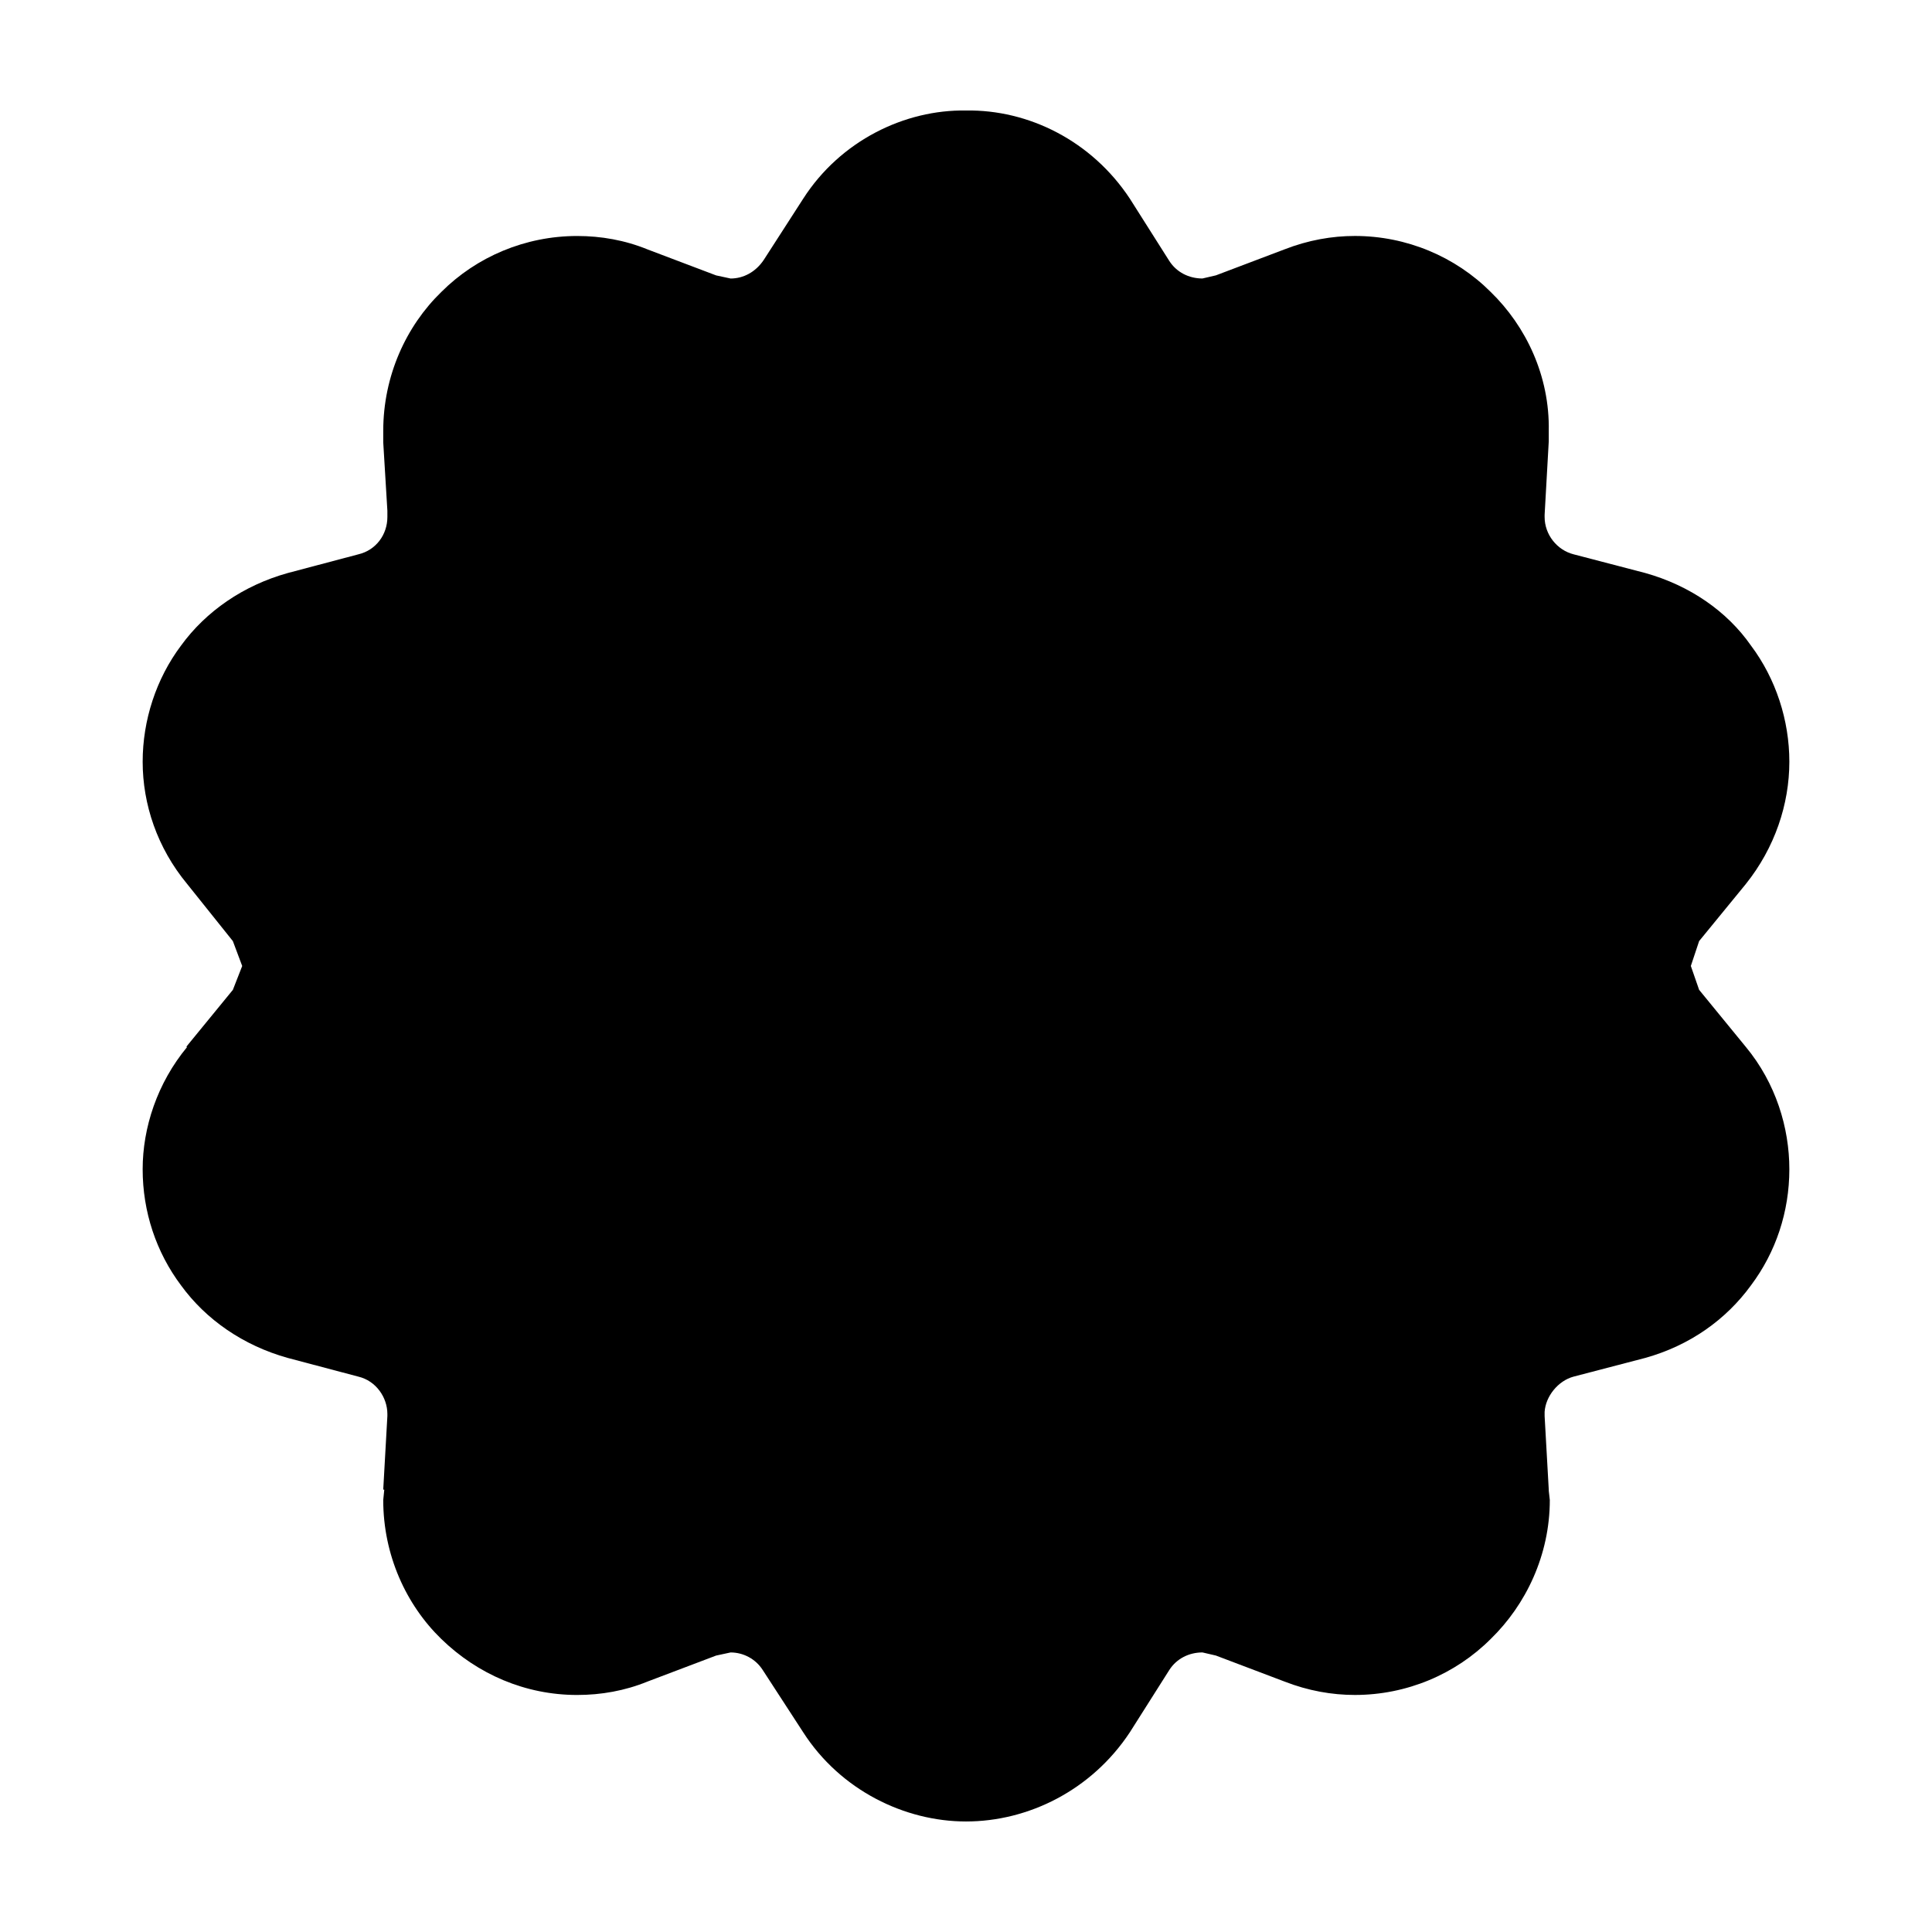 <?xml version="1.0" encoding="UTF-8"?>
<!-- Uploaded to: SVG Repo, www.svgrepo.com, Generator: SVG Repo Mixer Tools -->
<svg fill="#000000" width="800px" height="800px" version="1.1" viewBox="144 144 512 512" xmlns="http://www.w3.org/2000/svg">
 <path d="m193.62 378.29c-7.969-9.617-11.812-21.16-11.812-32.426 0-10.992 3.57-21.984 10.168-30.777 6.594-9.07 16.488-15.941 28.305-19.234l18.688-4.949c4.672-1.098 7.691-5.219 7.691-9.895v-1.648l-1.098-18.137v-3.023c0-14.566 6.047-27.754 15.391-36.824 9.344-9.344 22.258-14.836 35.996-14.836 6.324 0 12.641 1.098 18.688 3.57l18.137 6.871 3.848 0.828c3.301 0 6.594-1.648 8.793-4.949l10.445-16.211c9.887-15.395 26.926-23.637 43.141-23.363 16.488-0.277 33.25 7.969 43.418 23.355l10.445 16.488c1.926 3.023 5.219 4.672 8.793 4.672l3.57-0.828 18.137-6.871c6.324-2.473 12.641-3.57 18.688-3.57 13.738 0 26.656 5.496 35.996 14.836 9.344 9.07 15.664 22.258 15.391 36.824v2.746l-1.098 19.512v0.555c0 4.672 3.301 8.793 7.691 9.895l18.965 4.949c11.812 3.301 21.711 10.168 28.031 19.234 6.594 8.793 10.168 19.785 10.168 30.777 0 11.266-3.848 22.809-11.543 32.426l-12.367 15.113-2.195 6.594 2.195 6.324 12.367 15.113c7.969 9.617 11.543 21.434 11.543 32.426 0 11.266-3.57 21.984-10.168 30.777-6.594 9.07-16.211 15.941-28.031 19.234l-18.965 4.949c-4.121 1.098-7.422 5.219-7.691 9.344v0.551 0.555l1.098 19.512v0.27l0.277 2.473c0 14.566-6.324 27.754-15.664 36.824-9.344 9.344-22.258 14.836-35.996 14.836-6.047 0-12.367-1.098-18.688-3.57l-18.137-6.871-3.57-0.828c-3.57 0-6.871 1.648-8.793 4.672l-10.445 16.488c-10.172 15.395-26.934 23.637-43.422 23.637-16.211 0-33.25-8.242-43.145-23.633l-10.715-16.488c-1.926-3.023-5.219-4.672-8.52-4.672l-3.848 0.828-18.137 6.871c-6.047 2.473-12.367 3.57-18.688 3.57-13.738 0-26.379-5.496-35.996-14.836-9.344-9.07-15.391-22.258-15.391-36.824l0.277-2.746h-0.277l1.098-19.512v-0.551c0-4.398-3.023-8.793-7.691-9.895l-18.688-4.949c-11.82-3.297-21.711-10.168-28.305-19.238-6.594-8.793-10.168-19.512-10.168-30.777 0-10.992 3.848-22.809 11.812-32.426l-0.273 0.004 12.367-15.113 2.473-6.324-2.473-6.594z"/>
</svg>